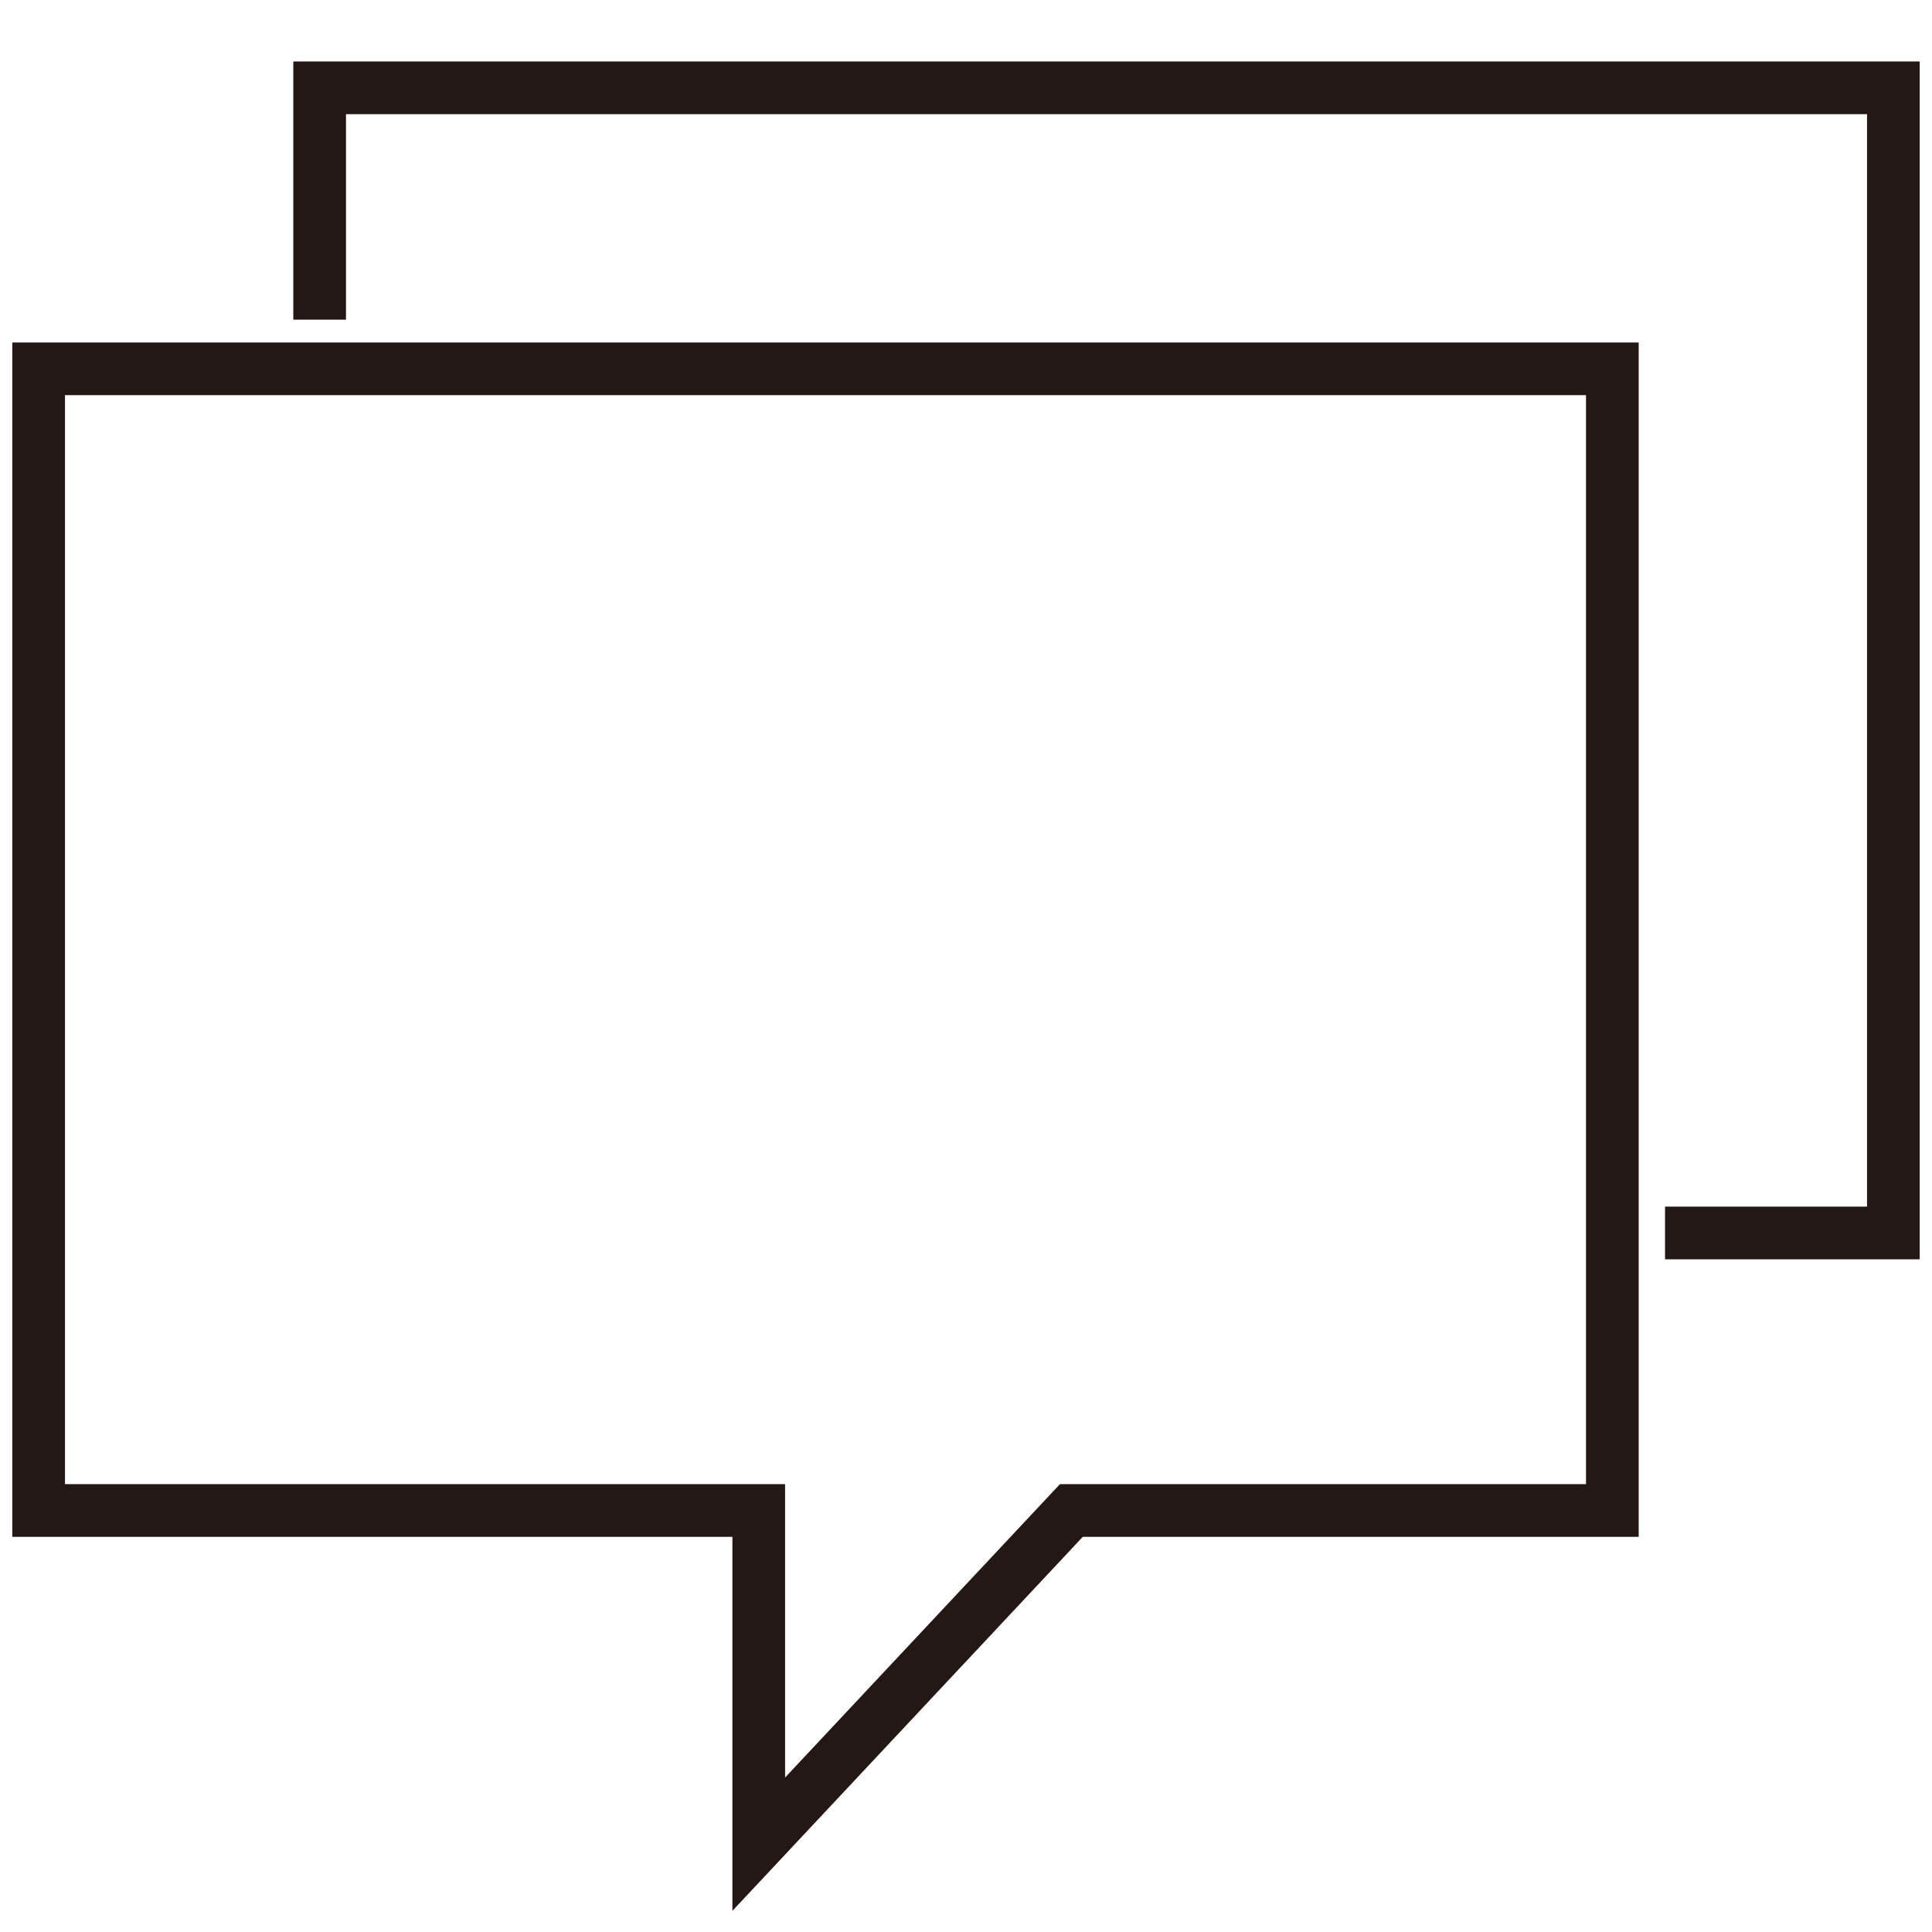 <?xml version="1.0" encoding="utf-8"?>
<!-- Generator: Adobe Illustrator 24.2.1, SVG Export Plug-In . SVG Version: 6.00 Build 0)  -->
<svg version="1.1" id="レイヤー_1" xmlns="http://www.w3.org/2000/svg" xmlns:xlink="http://www.w3.org/1999/xlink" x="0px"
	 y="0px" viewBox="0 0 55 55" style="enable-background:new 0 0 55 55;" xml:space="preserve">
<style type="text/css">
	.st0{fill:none;stroke:#231815;stroke-width:1.5;stroke-miterlimit:10;}
</style>
<g>
	<polygon class="st0" points="45.9,10.5 1.1,10.5 1.1,43 21.6,43 21.6,52.5 30.5,43 45.9,43 	"/>
	<polyline class="st0" points="47.4,35.1 53.9,35.1 53.9,2.5 9.1,2.5 9.1,9.1 	"/>
</g>
</svg>
